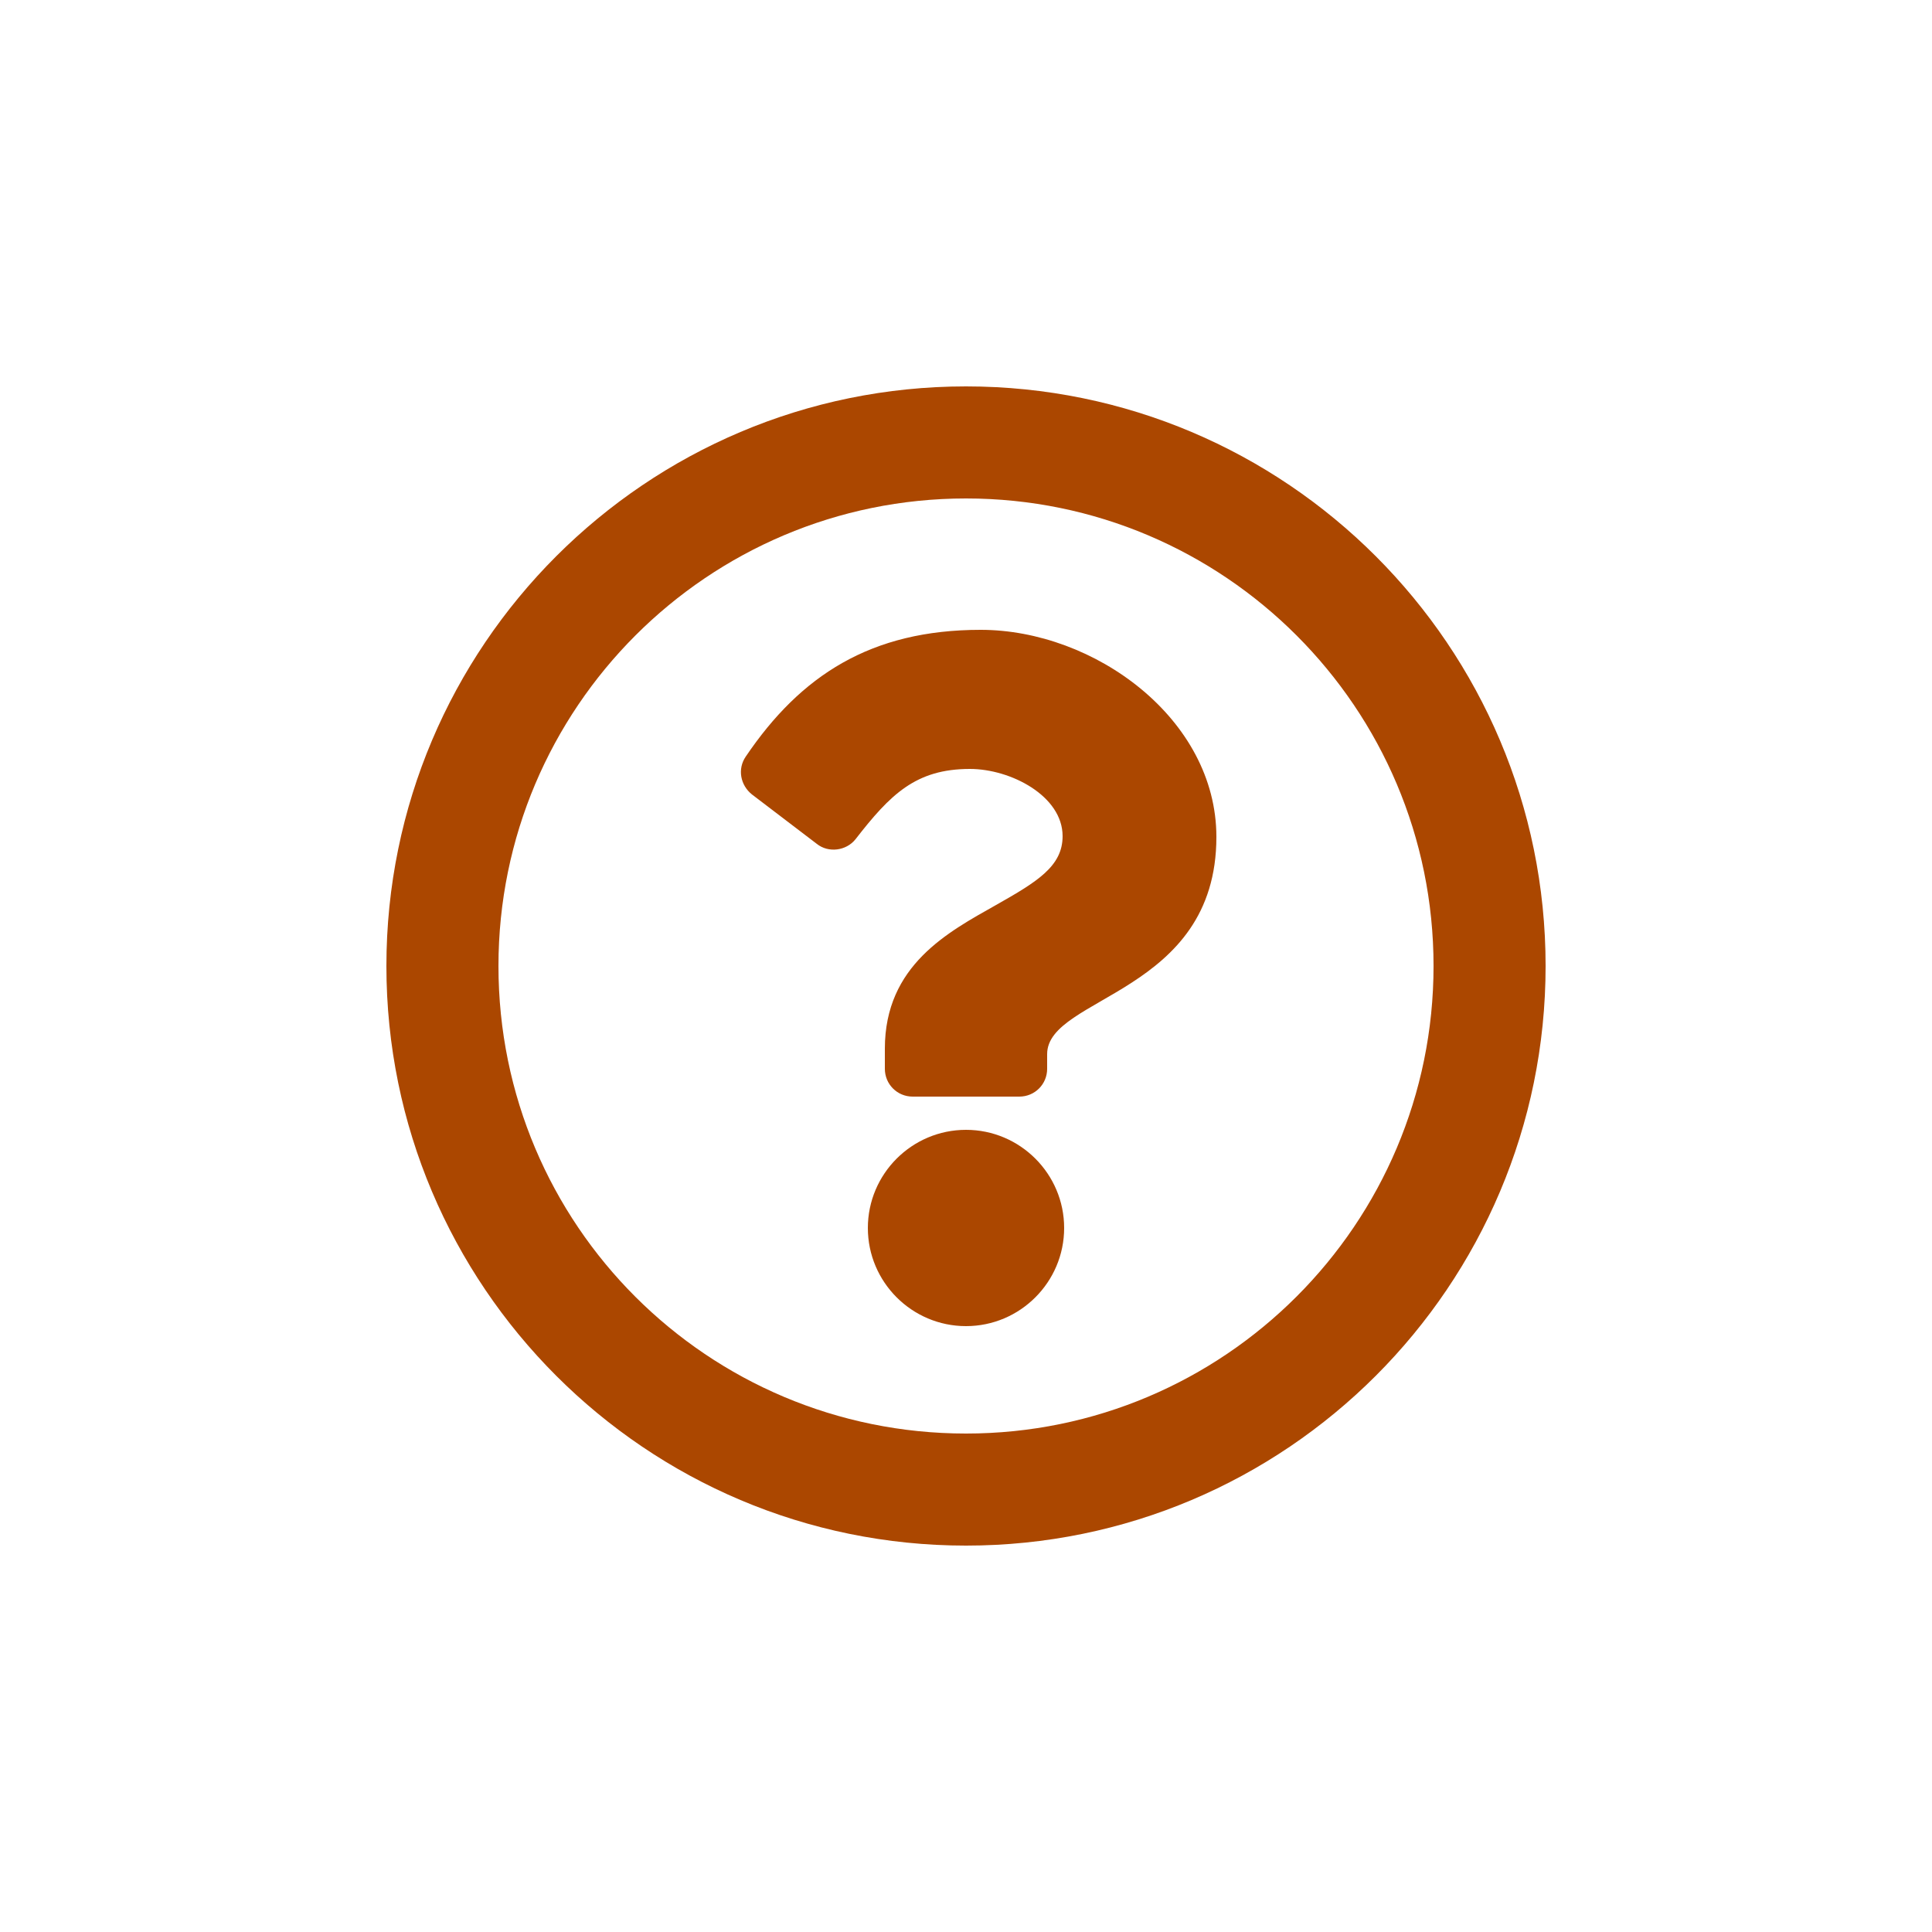 <?xml version="1.0" encoding="utf-8"?>
<!-- Generator: Adobe Illustrator 27.2.0, SVG Export Plug-In . SVG Version: 6.00 Build 0)  -->
<svg version="1.1" id="Layer_1" xmlns="http://www.w3.org/2000/svg" xmlns:xlink="http://www.w3.org/1999/xlink" x="0px" y="0px"
	 viewBox="0 0 250 250" style="enable-background:new 0 0 250 250;" xml:space="preserve">
<style type="text/css">
	.st0{fill:#AB4700;}
</style>
<path class="st0" d="M125,50c-41.4,0-75,33.6-75,75c0,41.4,33.6,75,75,75s75-33.6,75-75C200,83.6,166.4,50,125,50z M125,185.5
	c-33.4,0-60.5-27-60.5-60.5c0-33.4,27.1-60.5,60.5-60.5c33.4,0,60.5,27.1,60.5,60.5C185.5,158.4,158.4,185.5,125,185.5z
	 M157.4,108.3c0,20.3-21.9,20.6-21.9,28.1v1.9c0,2-1.6,3.6-3.6,3.6h-13.8c-2,0-3.6-1.6-3.6-3.6v-2.6c0-10.8,8.2-15.1,14.4-18.6
	c5.3-3,8.6-5,8.6-8.9c0-5.2-6.7-8.7-12-8.7c-7,0-10.3,3.3-14.8,9.1c-1.2,1.5-3.5,1.8-5,0.6l-8.4-6.4c-1.5-1.2-1.9-3.3-0.8-4.9
	c7.1-10.5,16.2-16.4,30.4-16.4C141.6,81.5,157.4,93,157.4,108.3z M137.7,158.9c0,7-5.7,12.7-12.7,12.7c-7,0-12.7-5.7-12.7-12.7
	c0-7,5.7-12.7,12.7-12.7C132,146.2,137.7,151.9,137.7,158.9z"/>
</svg>
